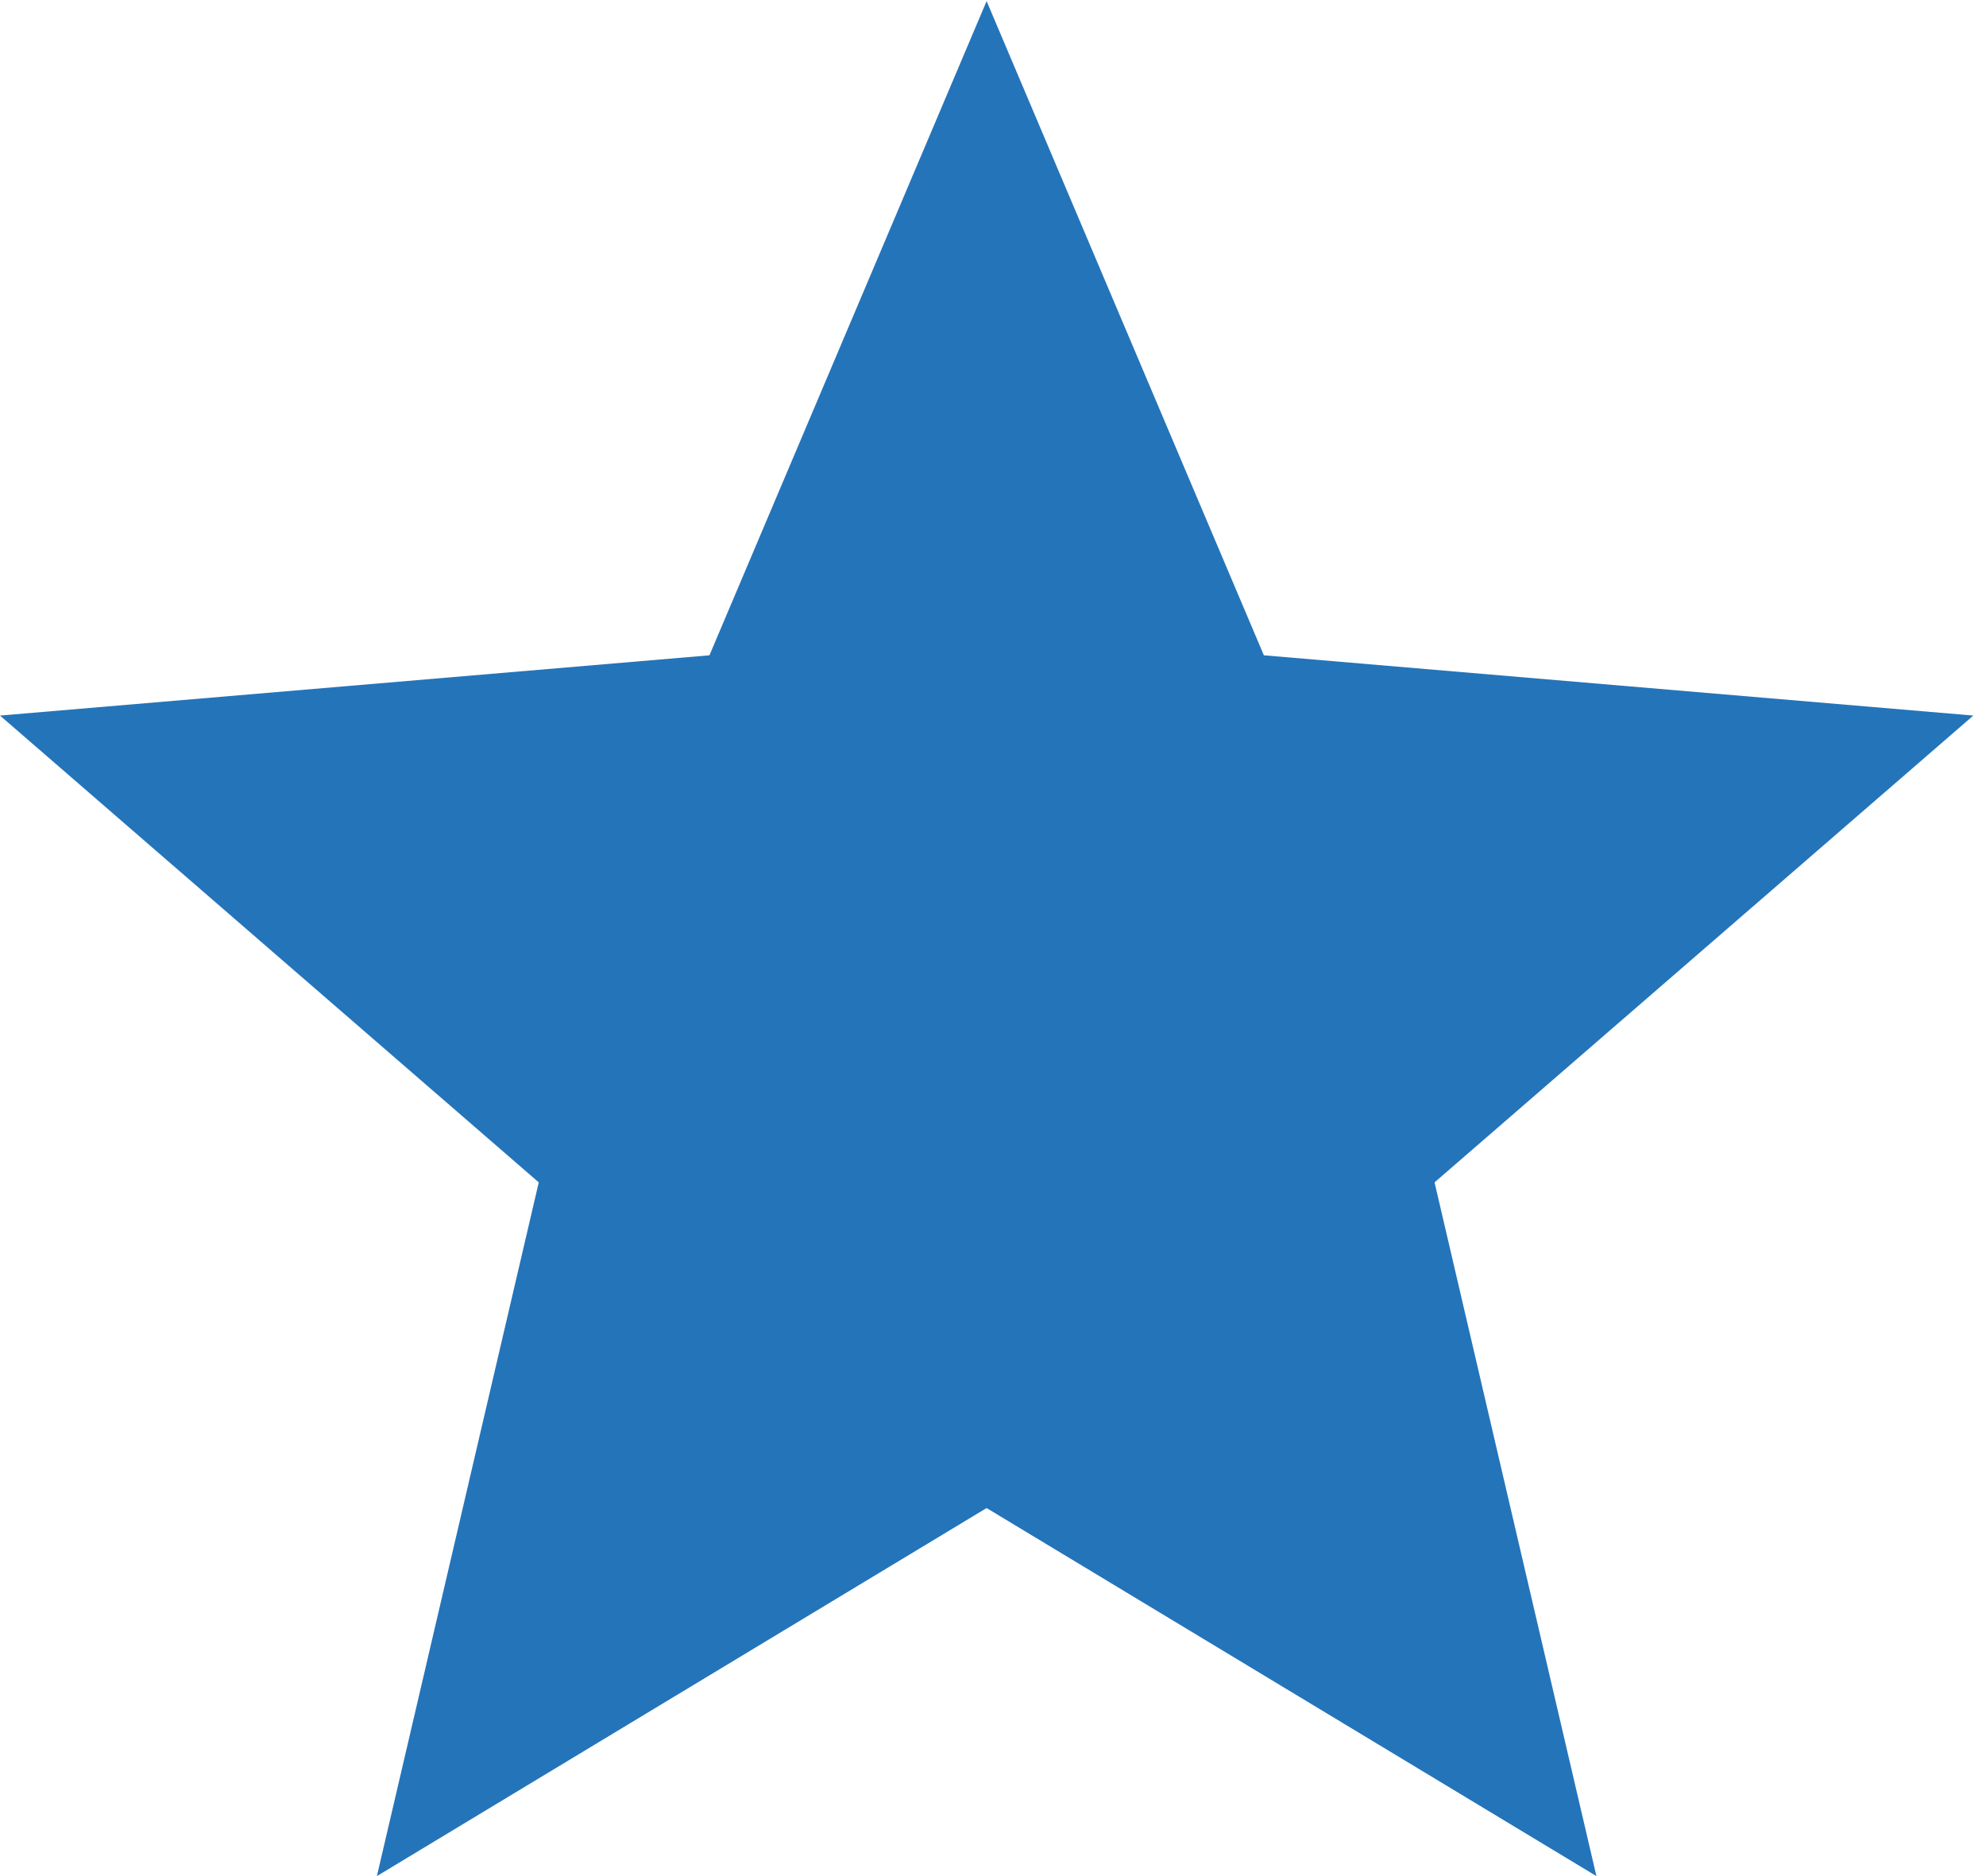 <svg width="18" height="17" viewBox="0 0 18 17" fill="none" xmlns="http://www.w3.org/2000/svg">
<path d="M8.942 13.665L14.469 17L13.002 10.714L17.885 6.484L11.455 5.938L8.942 0.01L6.43 5.938L0 6.484L4.883 10.714L3.416 17L8.942 13.665Z" fill="#2474BA"/>
</svg>

